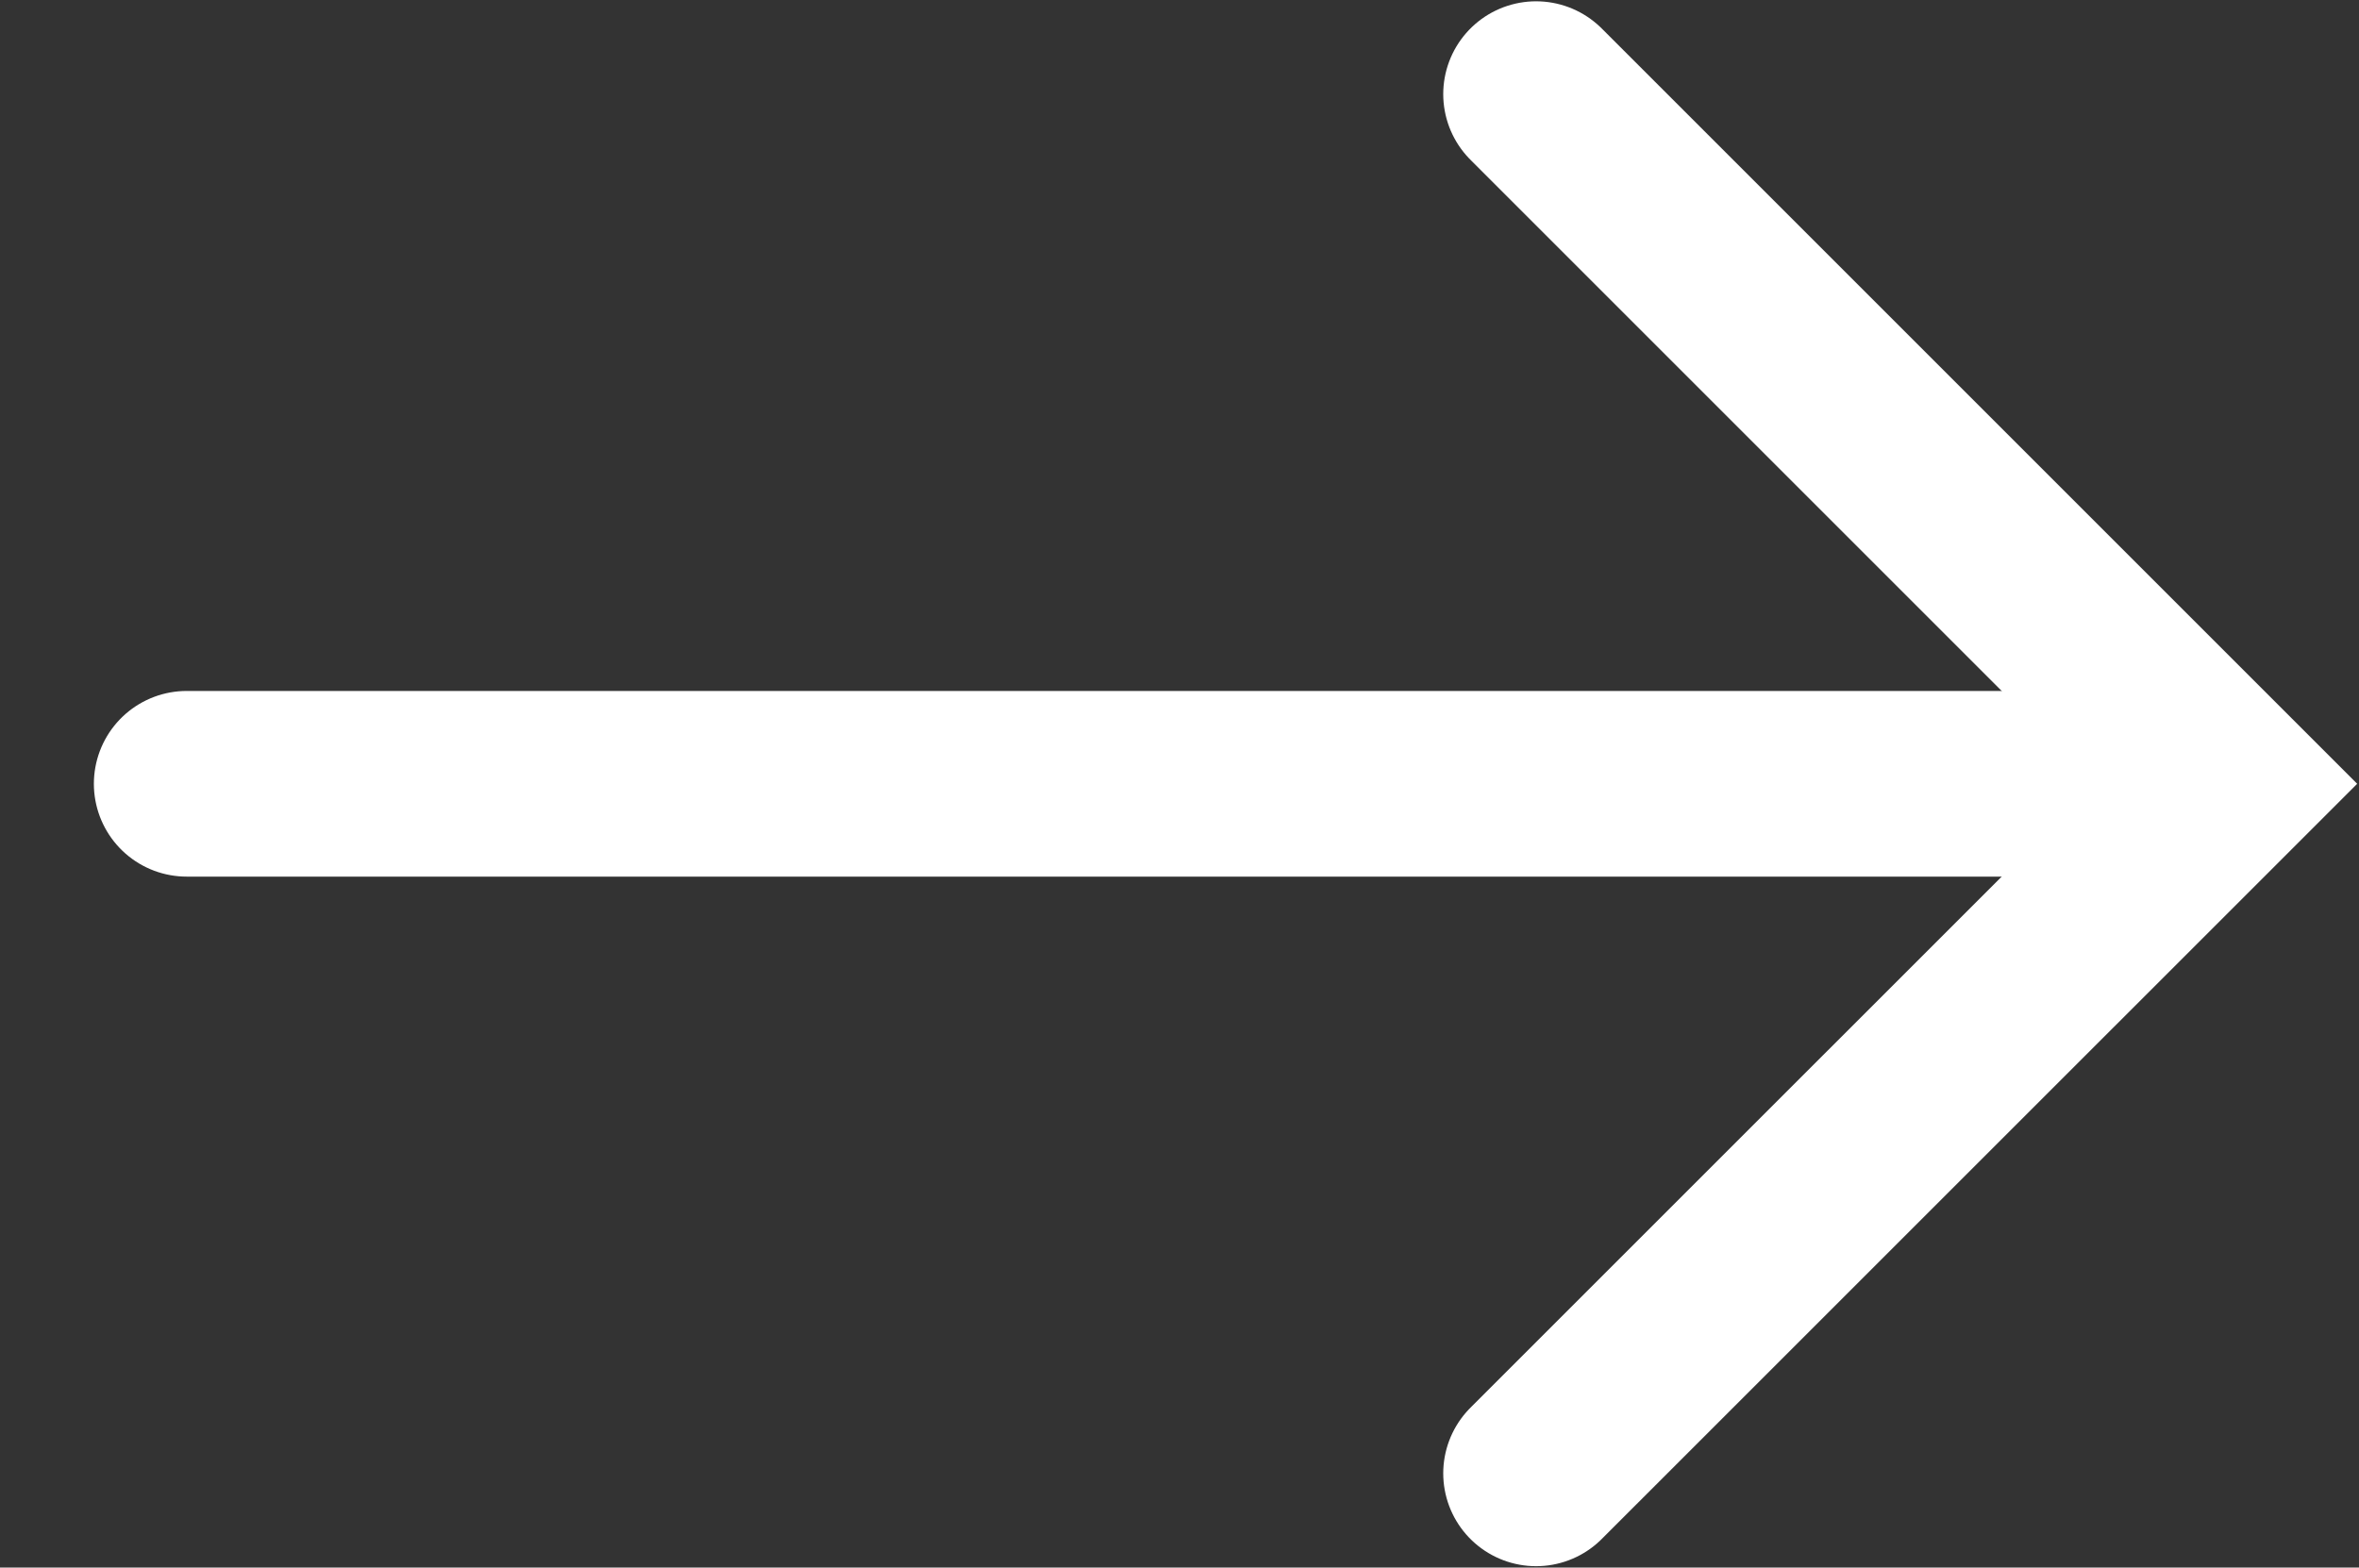 <svg xmlns="http://www.w3.org/2000/svg" xmlns:xlink="http://www.w3.org/1999/xlink" width="25.407" height="16.886" viewBox="0 0 25.407 16.886">
  <rect x="0" y="0" width="25.407" height="16.886" fill="#333333" stroke="none"/>
  <defs>
    <clipPath id="clip-path">
      <rect id="Rectangle_22" data-name="Rectangle 22" width="16.886" height="25.407" fill="none" stroke="#fff" stroke-width="2"/>
    </clipPath>
  </defs>
  <g id="Group_317" data-name="Group 317" transform="translate(25.407) rotate(90)">
    <g id="Group_14" data-name="Group 14" transform="translate(0 0)" clip-path="url(#clip-path)">
      <path id="Path_15" data-name="Path 15" d="M14.857,7.429,7.429,0,0,7.429" transform="translate(1.014 1.434)" fill="none" stroke="#fff" stroke-linecap="round" stroke-miterlimit="10" stroke-width="2"/>
      <line id="Line_3" data-name="Line 3" y2="21.386" transform="translate(8.443 2.01)" fill="none" stroke="#fff" stroke-linecap="round" stroke-miterlimit="10" stroke-width="2"/>
    </g>
  </g>
</svg>
